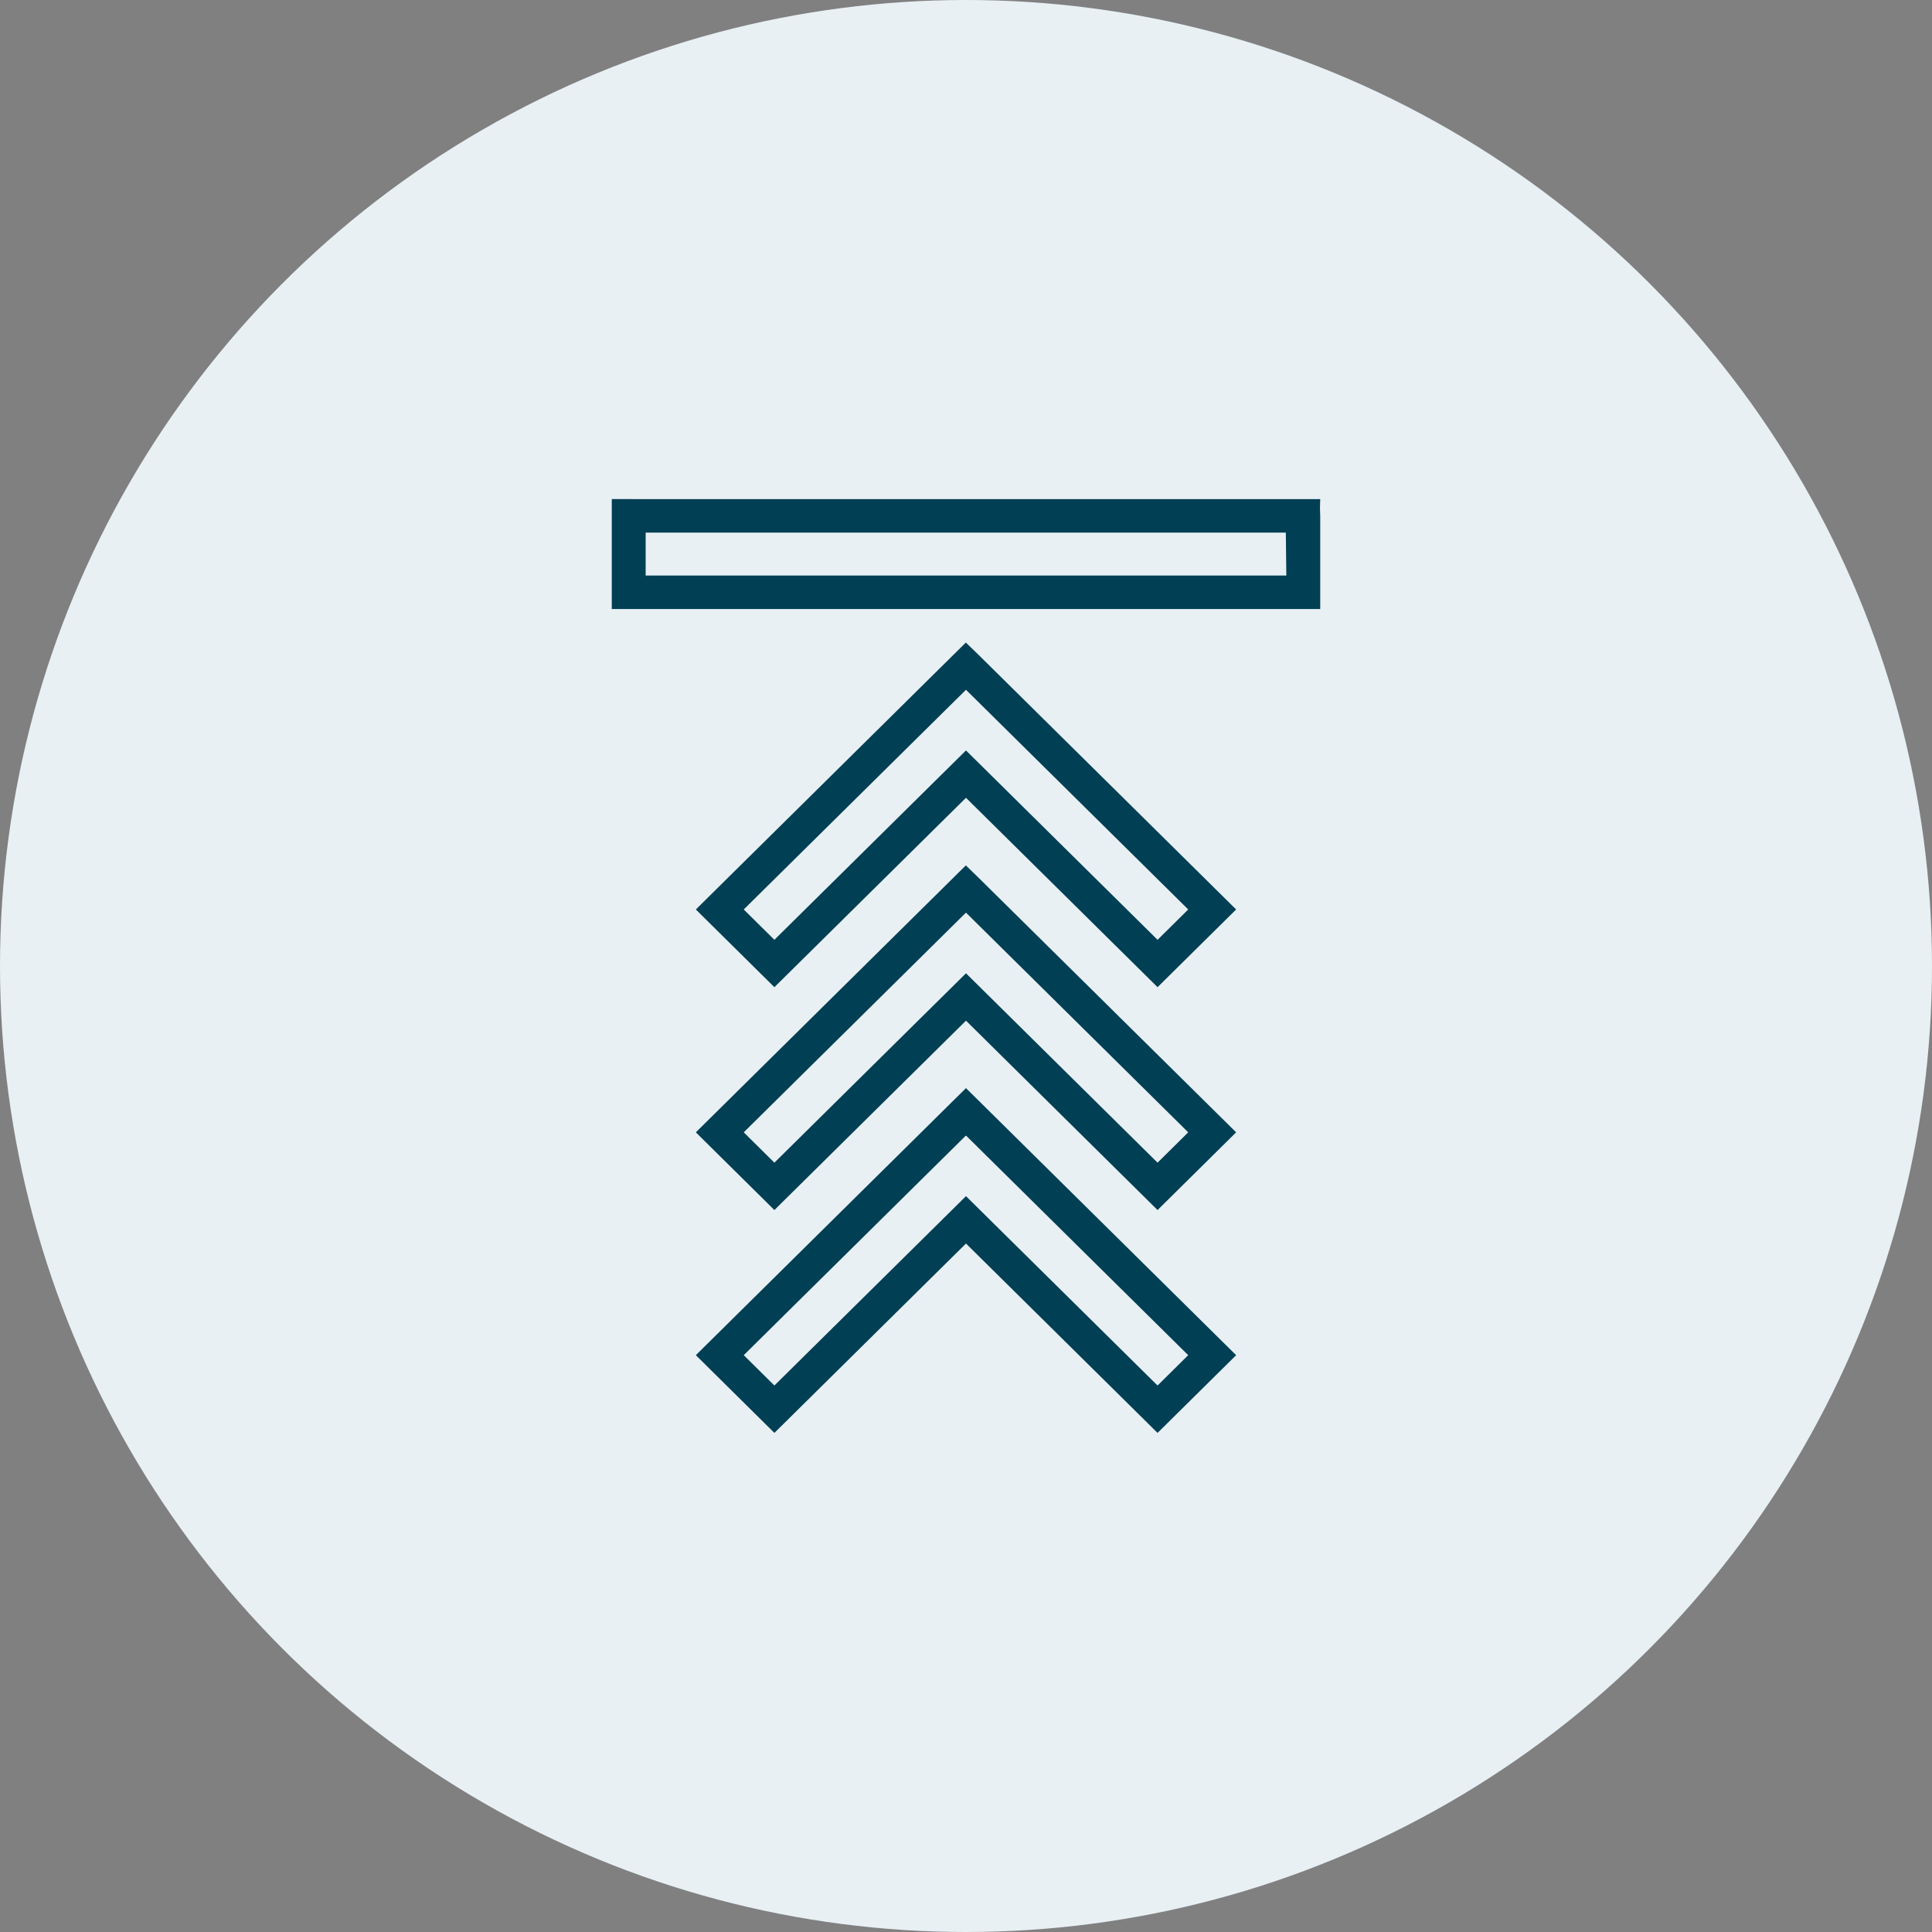 <?xml version="1.0" encoding="UTF-8"?>
<svg width="120px" height="120px" viewBox="0 0 120 120" version="1.1" xmlns="http://www.w3.org/2000/svg" xmlns:xlink="http://www.w3.org/1999/xlink">
    <rect x="0" y="0" width="120" height="120" fill="#808080" stroke="none"/>
    <!-- Generator: Sketch 52.5 (67469) - http://www.bohemiancoding.com/sketch -->
    <title>Group 5</title>
    <desc>Created with Sketch.</desc>
    <g id="EnvironMans" stroke="none" stroke-width="1" fill="none" fill-rule="evenodd">
        <g id="00.03-EnvironMans-Prestations" transform="translate(-726, -2931)">
            <g id="Group-5" transform="translate(726, 2931)">
                <circle id="Oval-Copy" fill="#E8F0F4" cx="60" cy="60" r="60"></circle>
                <g id="noun_update_1349556" transform="translate(38, 31)" fill="#013F54" fill-rule="nonzero">
                    <g id="Group">
                        <path d="M21.99,8.91 L5.22,25.489 L10.099,30.316 L21.999,18.553 L33.898,30.315 L38.779,25.489 L22.759,9.653 L21.99,8.91 Z M33.898,27.373 L21.999,15.611 L10.099,27.373 L8.195,25.489 L21.99,11.852 L22,11.86 L22.008,11.852 L35.803,25.489 L33.898,27.373 Z" id="Shape"></path>
                        <path d="M21.99,22.752 L5.22,39.331 L10.099,44.158 L21.999,32.396 L33.898,44.158 L38.779,39.331 L22.759,23.497 L21.99,22.752 Z M33.898,41.216 L21.999,29.453 L10.099,41.216 L8.195,39.331 L21.99,25.693 L22,25.703 L22.008,25.695 L35.802,39.331 L33.898,41.216 Z" id="Shape"></path>
                        <path d="M21.998,36.586 L5.22,53.172 L10.099,58 L21.999,46.238 L33.898,58 L38.779,53.173 L22.759,37.337 L21.998,36.586 Z M33.898,55.057 L21.999,43.295 L10.099,55.056 L8.195,53.172 L21.982,39.543 L21.998,39.559 L22.013,39.544 L35.801,53.172 L33.898,55.057 Z" id="Shape"></path>
                        <path d="M44.001,6.827 L44.001,1.065 L43.985,0.566 L44.001,0.002 L-0.001,0 L-0.001,6.827 L44.001,6.827 Z M2.103,2.081 L41.865,2.082 L41.896,4.746 L2.103,4.746 L2.103,2.081 Z" id="Shape"></path>
                    </g>
                </g>
            </g>
        </g>
    </g>
</svg>